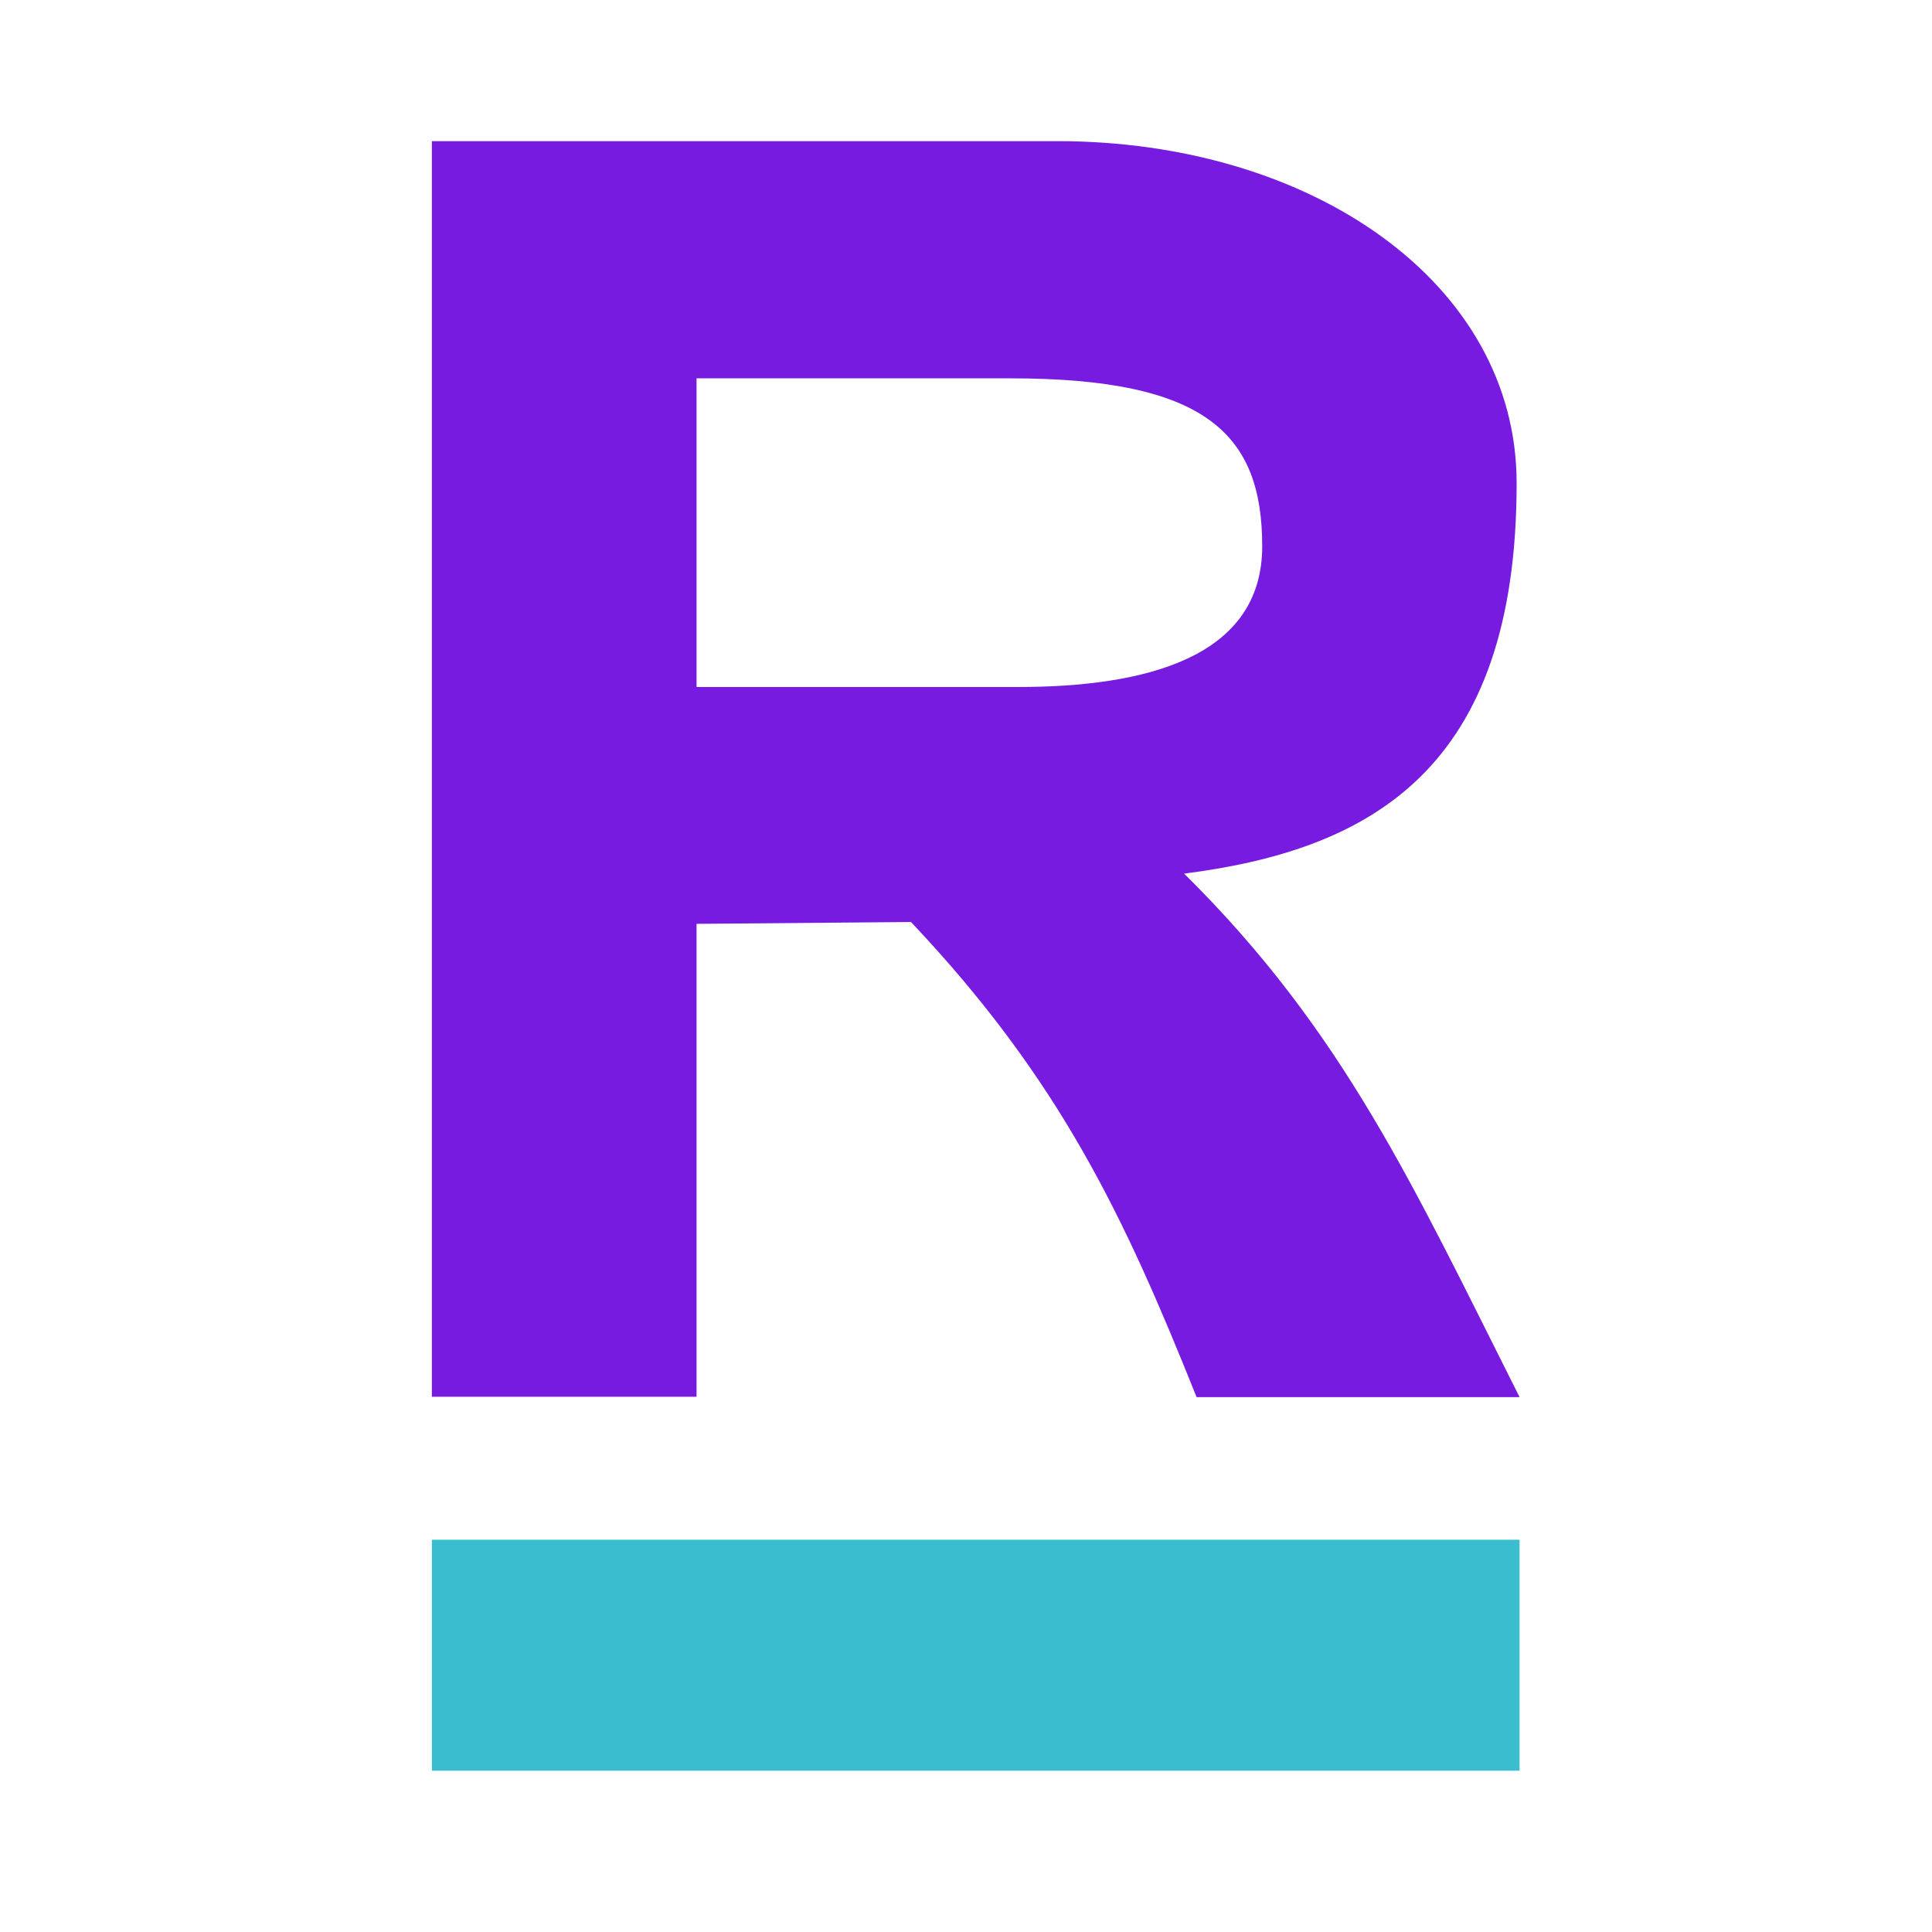 <?xml version="1.0" encoding="UTF-8"?><svg id="Layer_1" xmlns="http://www.w3.org/2000/svg" width="527" height="527" viewBox="0 0 527 527"><defs><style>.cls-1{fill:#3abecf;}.cls-2{fill:#761bdf;}</style></defs><path class="cls-2" d="M117.8,38.5h170.6c69.4,0,125.3,38.7,125.3,93.3,0,78-39.7,100-90.7,106.5,43.6,43.1,62.5,85.2,91.5,142.8h-88.1c-19.7-49.2-37.1-86.4-77.9-129.6l-58.5.5v129h-72.2V38.5ZM190,103.2v84.2h87.6c34.6,0,66.7-7.9,66.7-38.4s-15.2-45.8-68.6-45.8h-85.8Z"/><rect class="cls-1" x="117.8" y="420" width="296.7" height="63"/></svg>